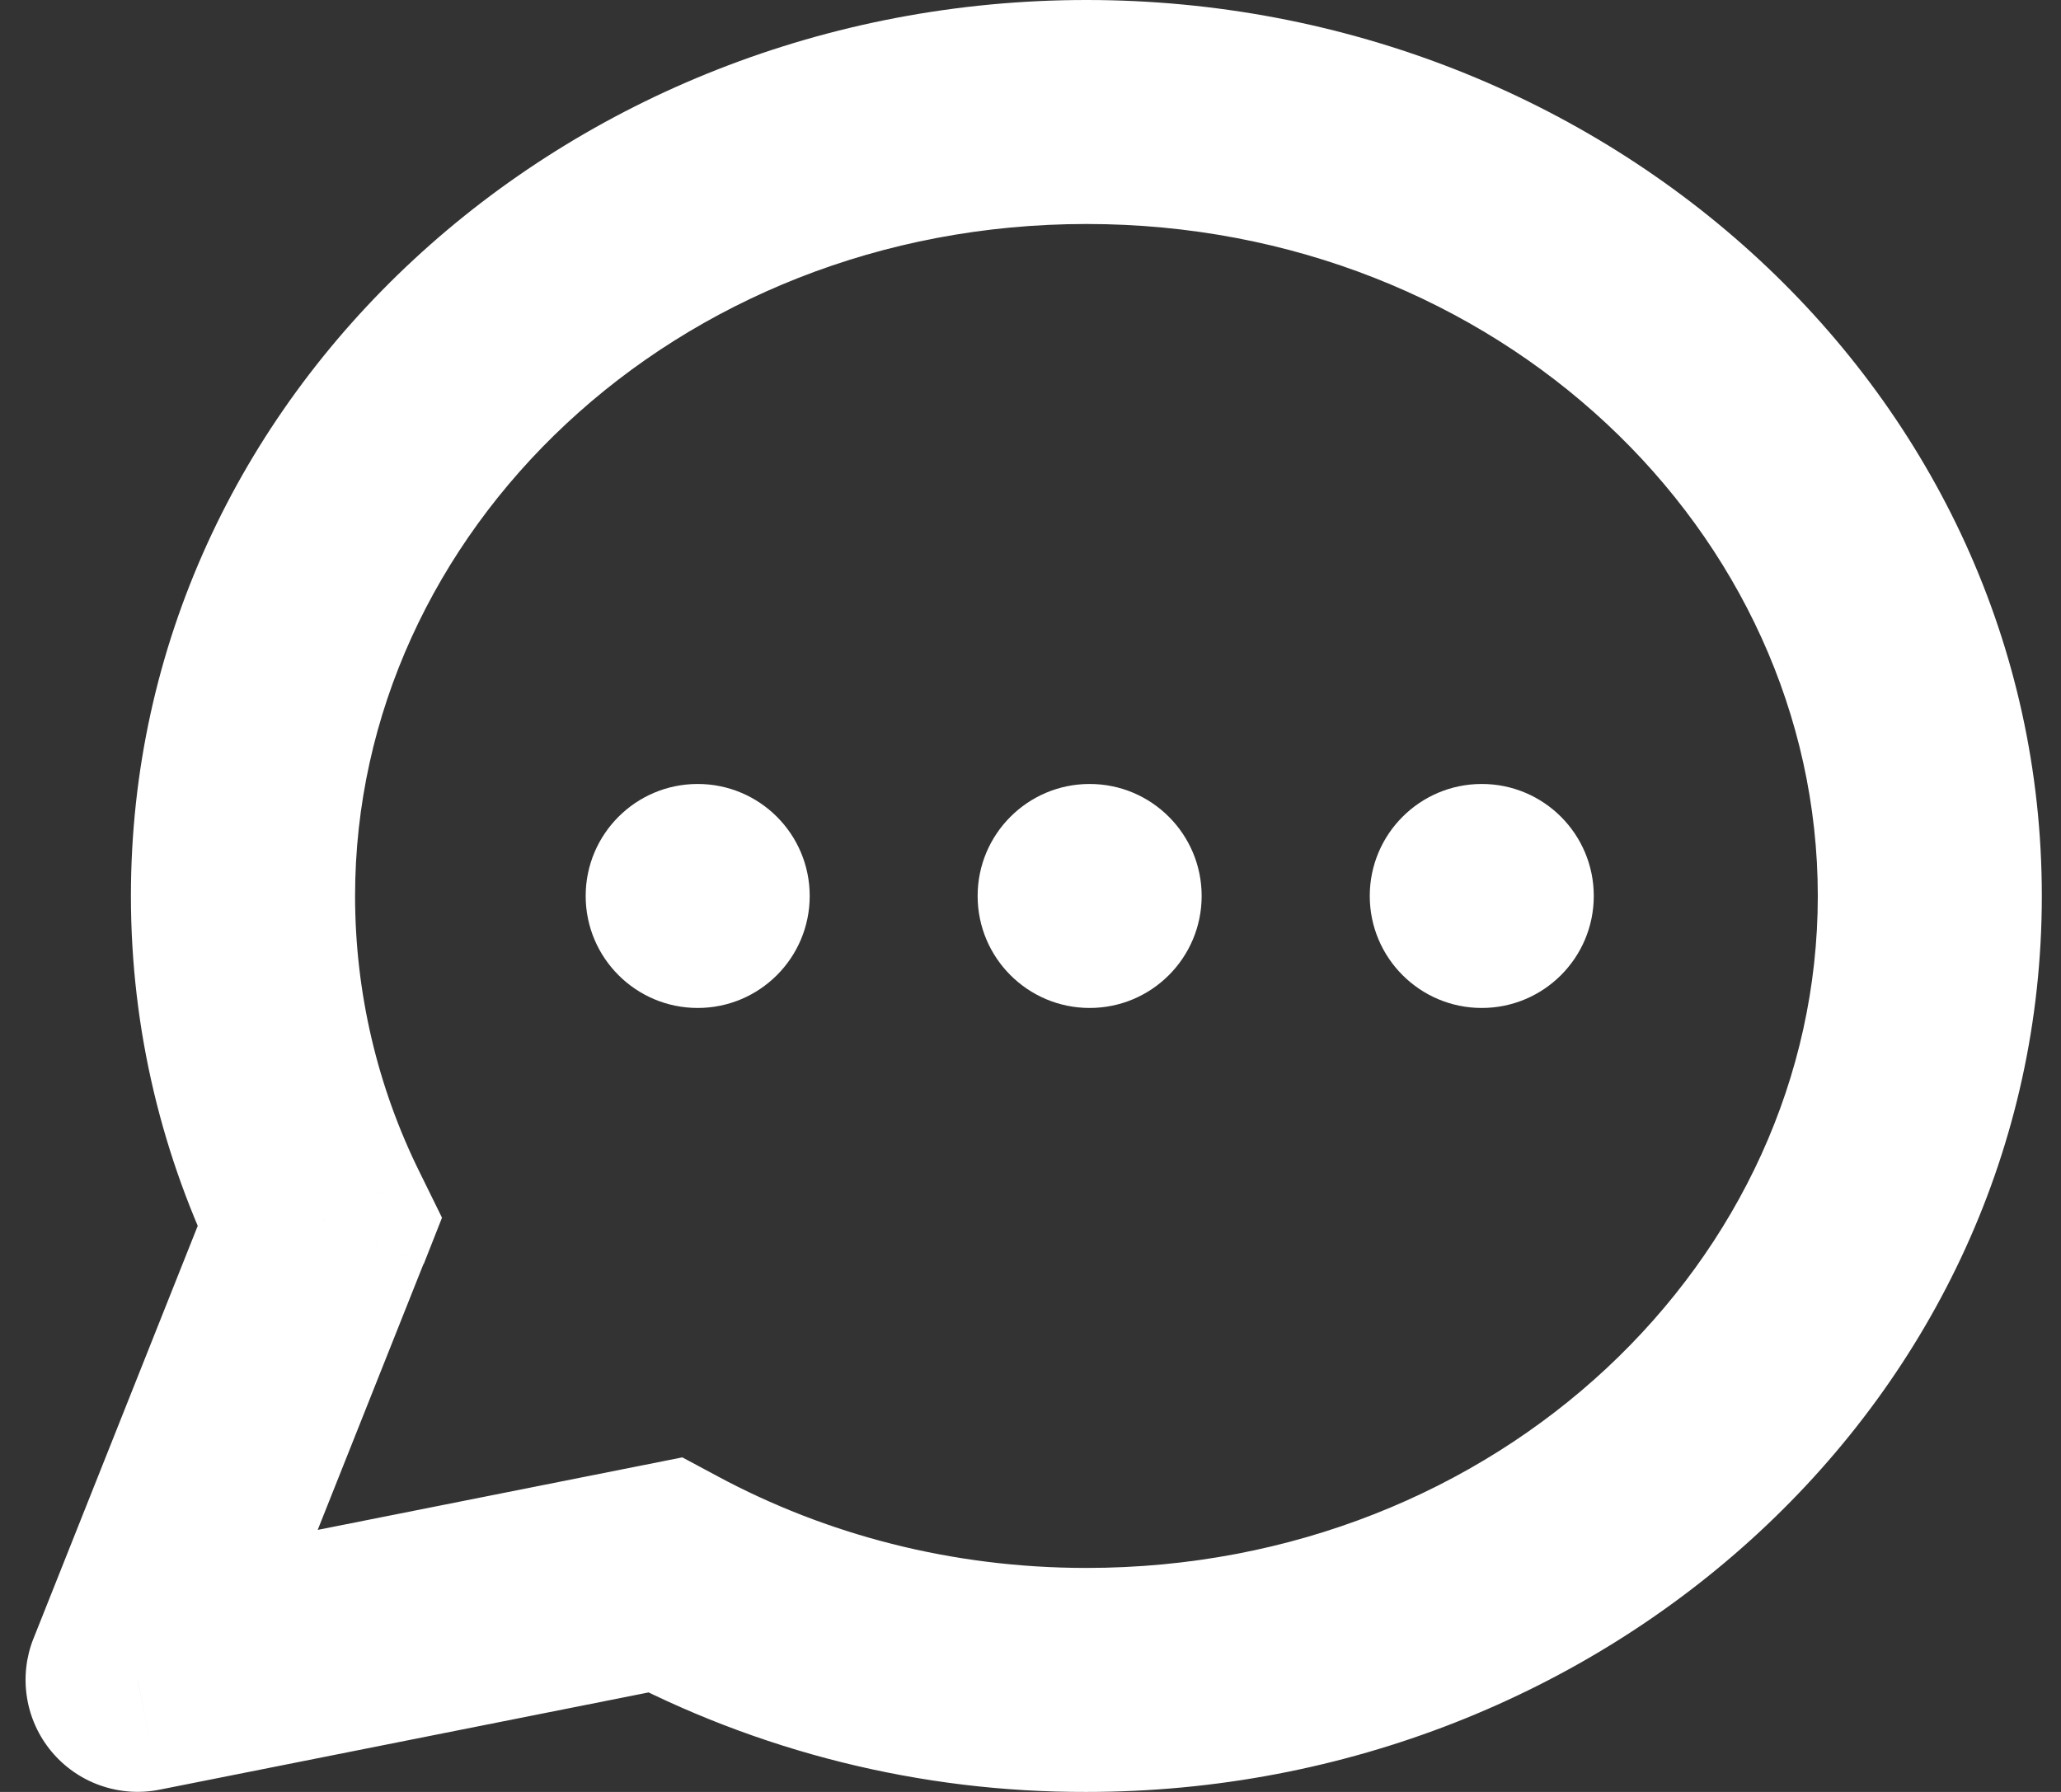 <svg width="46" height="40" viewBox="0 0 46 40" fill="none" xmlns="http://www.w3.org/2000/svg">
<rect x="0" y="0" width="46" height="40" fill="#333333" stroke="none"/>
<g id="Group">
<path id="Vector" d="M3.072 37.5L0.747 36.575C0.581 36.993 0.531 37.448 0.602 37.892C0.672 38.336 0.862 38.753 1.15 39.099C1.438 39.444 1.814 39.706 2.238 39.855C2.662 40.005 3.118 40.038 3.56 39.95L3.072 37.5ZM14.837 35.16L16.022 32.957L15.229 32.532L14.35 32.707L14.837 35.16ZM7.132 27.292L9.457 28.217L9.865 27.182L9.375 26.185L7.132 27.292ZM40.572 20C40.572 28.115 33.44 35 24.247 35V40C35.849 40 45.572 31.215 45.572 20H40.572ZM7.925 20C7.925 11.885 15.059 5 24.25 5V0C12.647 0 2.922 8.785 2.922 20H7.925ZM24.25 5C33.44 5 40.572 11.885 40.572 20H45.572C45.572 8.785 35.852 0 24.25 0V5ZM24.247 35C21.235 35 18.43 34.25 16.022 32.957L13.652 37.36C16.912 39.103 20.55 40.01 24.247 40V35ZM3.56 39.95L15.325 37.61L14.35 32.707L2.585 35.047L3.56 39.952V39.95ZM9.375 26.185C8.42 24.263 7.925 22.146 7.925 20H2.922C2.922 23 3.627 25.845 4.887 28.4L9.375 26.185ZM4.81 26.367L0.747 36.577L5.392 38.422L9.452 28.215L4.807 26.367H4.81Z" fill="white"/>
<path id="Vector_2" d="M15.572 22.5C16.953 22.5 18.072 21.381 18.072 20C18.072 18.619 16.953 17.5 15.572 17.5C14.192 17.5 13.072 18.619 13.072 20C13.072 21.381 14.192 22.5 15.572 22.5Z" fill="white"/>
<path id="Vector_3" d="M24.32 22.5C25.701 22.5 26.82 21.381 26.82 20C26.82 18.619 25.701 17.5 24.32 17.5C22.94 17.5 21.82 18.619 21.82 20C21.82 21.381 22.94 22.5 24.32 22.5Z" fill="white"/>
<path id="Vector_4" d="M33.072 22.5C34.453 22.5 35.572 21.381 35.572 20C35.572 18.619 34.453 17.5 33.072 17.5C31.692 17.5 30.572 18.619 30.572 20C30.572 21.381 31.692 22.5 33.072 22.5Z" fill="white"/>
</g>
</svg>
